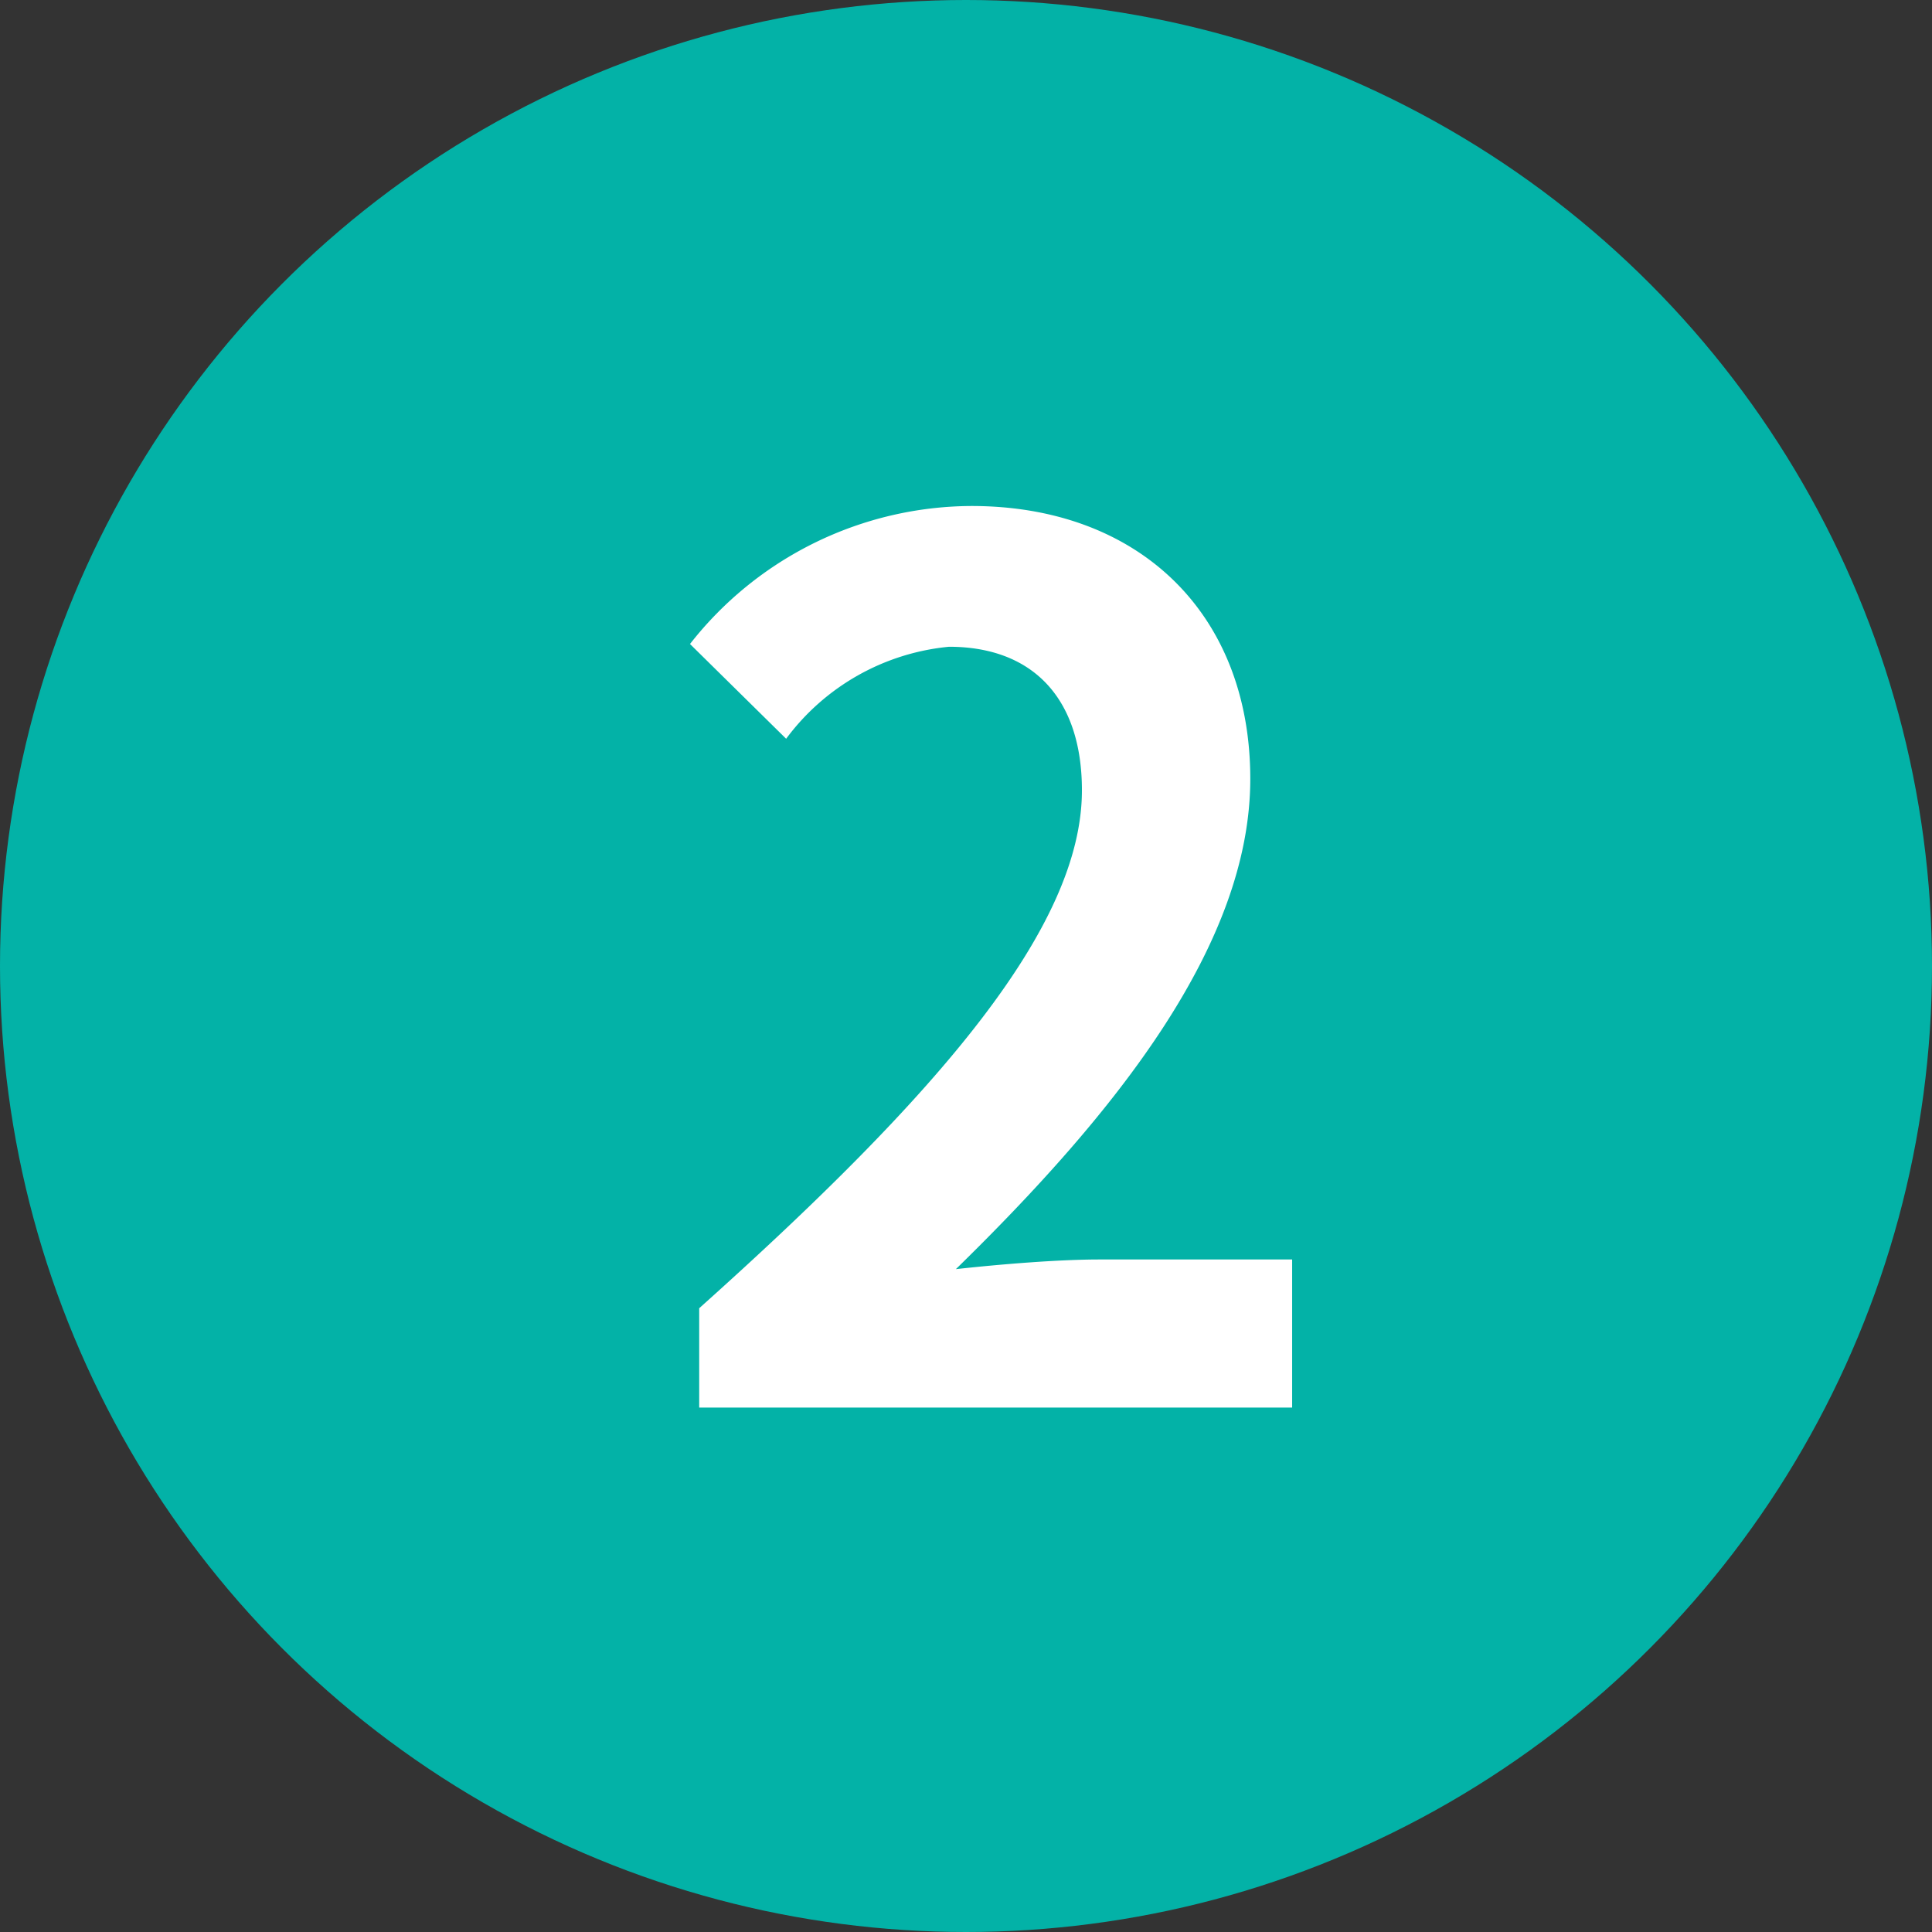 <svg xmlns="http://www.w3.org/2000/svg" viewBox="0 0 42 42"><rect x="0" y="0" width="42" height="42" fill="#333333" stroke="none"/><defs><style>.cls-1{fill:#03b2a7;}.cls-2{fill:#fff;}</style></defs><title>number02</title><g id="レイヤー_2" data-name="レイヤー 2"><g id="レイヤー_1-2" data-name="レイヤー 1"><circle class="cls-1" cx="21" cy="21" r="21"/><path class="cls-2" d="M15.2,28.44c5.23-4.68,8.32-8.29,8.32-11.26,0-2-1.07-3.12-2.89-3.12a5,5,0,0,0-3.54,2L15,14A7.81,7.81,0,0,1,21.12,11c3.64,0,6.06,2.34,6.06,5.93s-2.89,7.23-6.4,10.66c1-.11,2.24-.21,3.12-.21h4.19v3.22H15.2Z"/></g></g></svg>